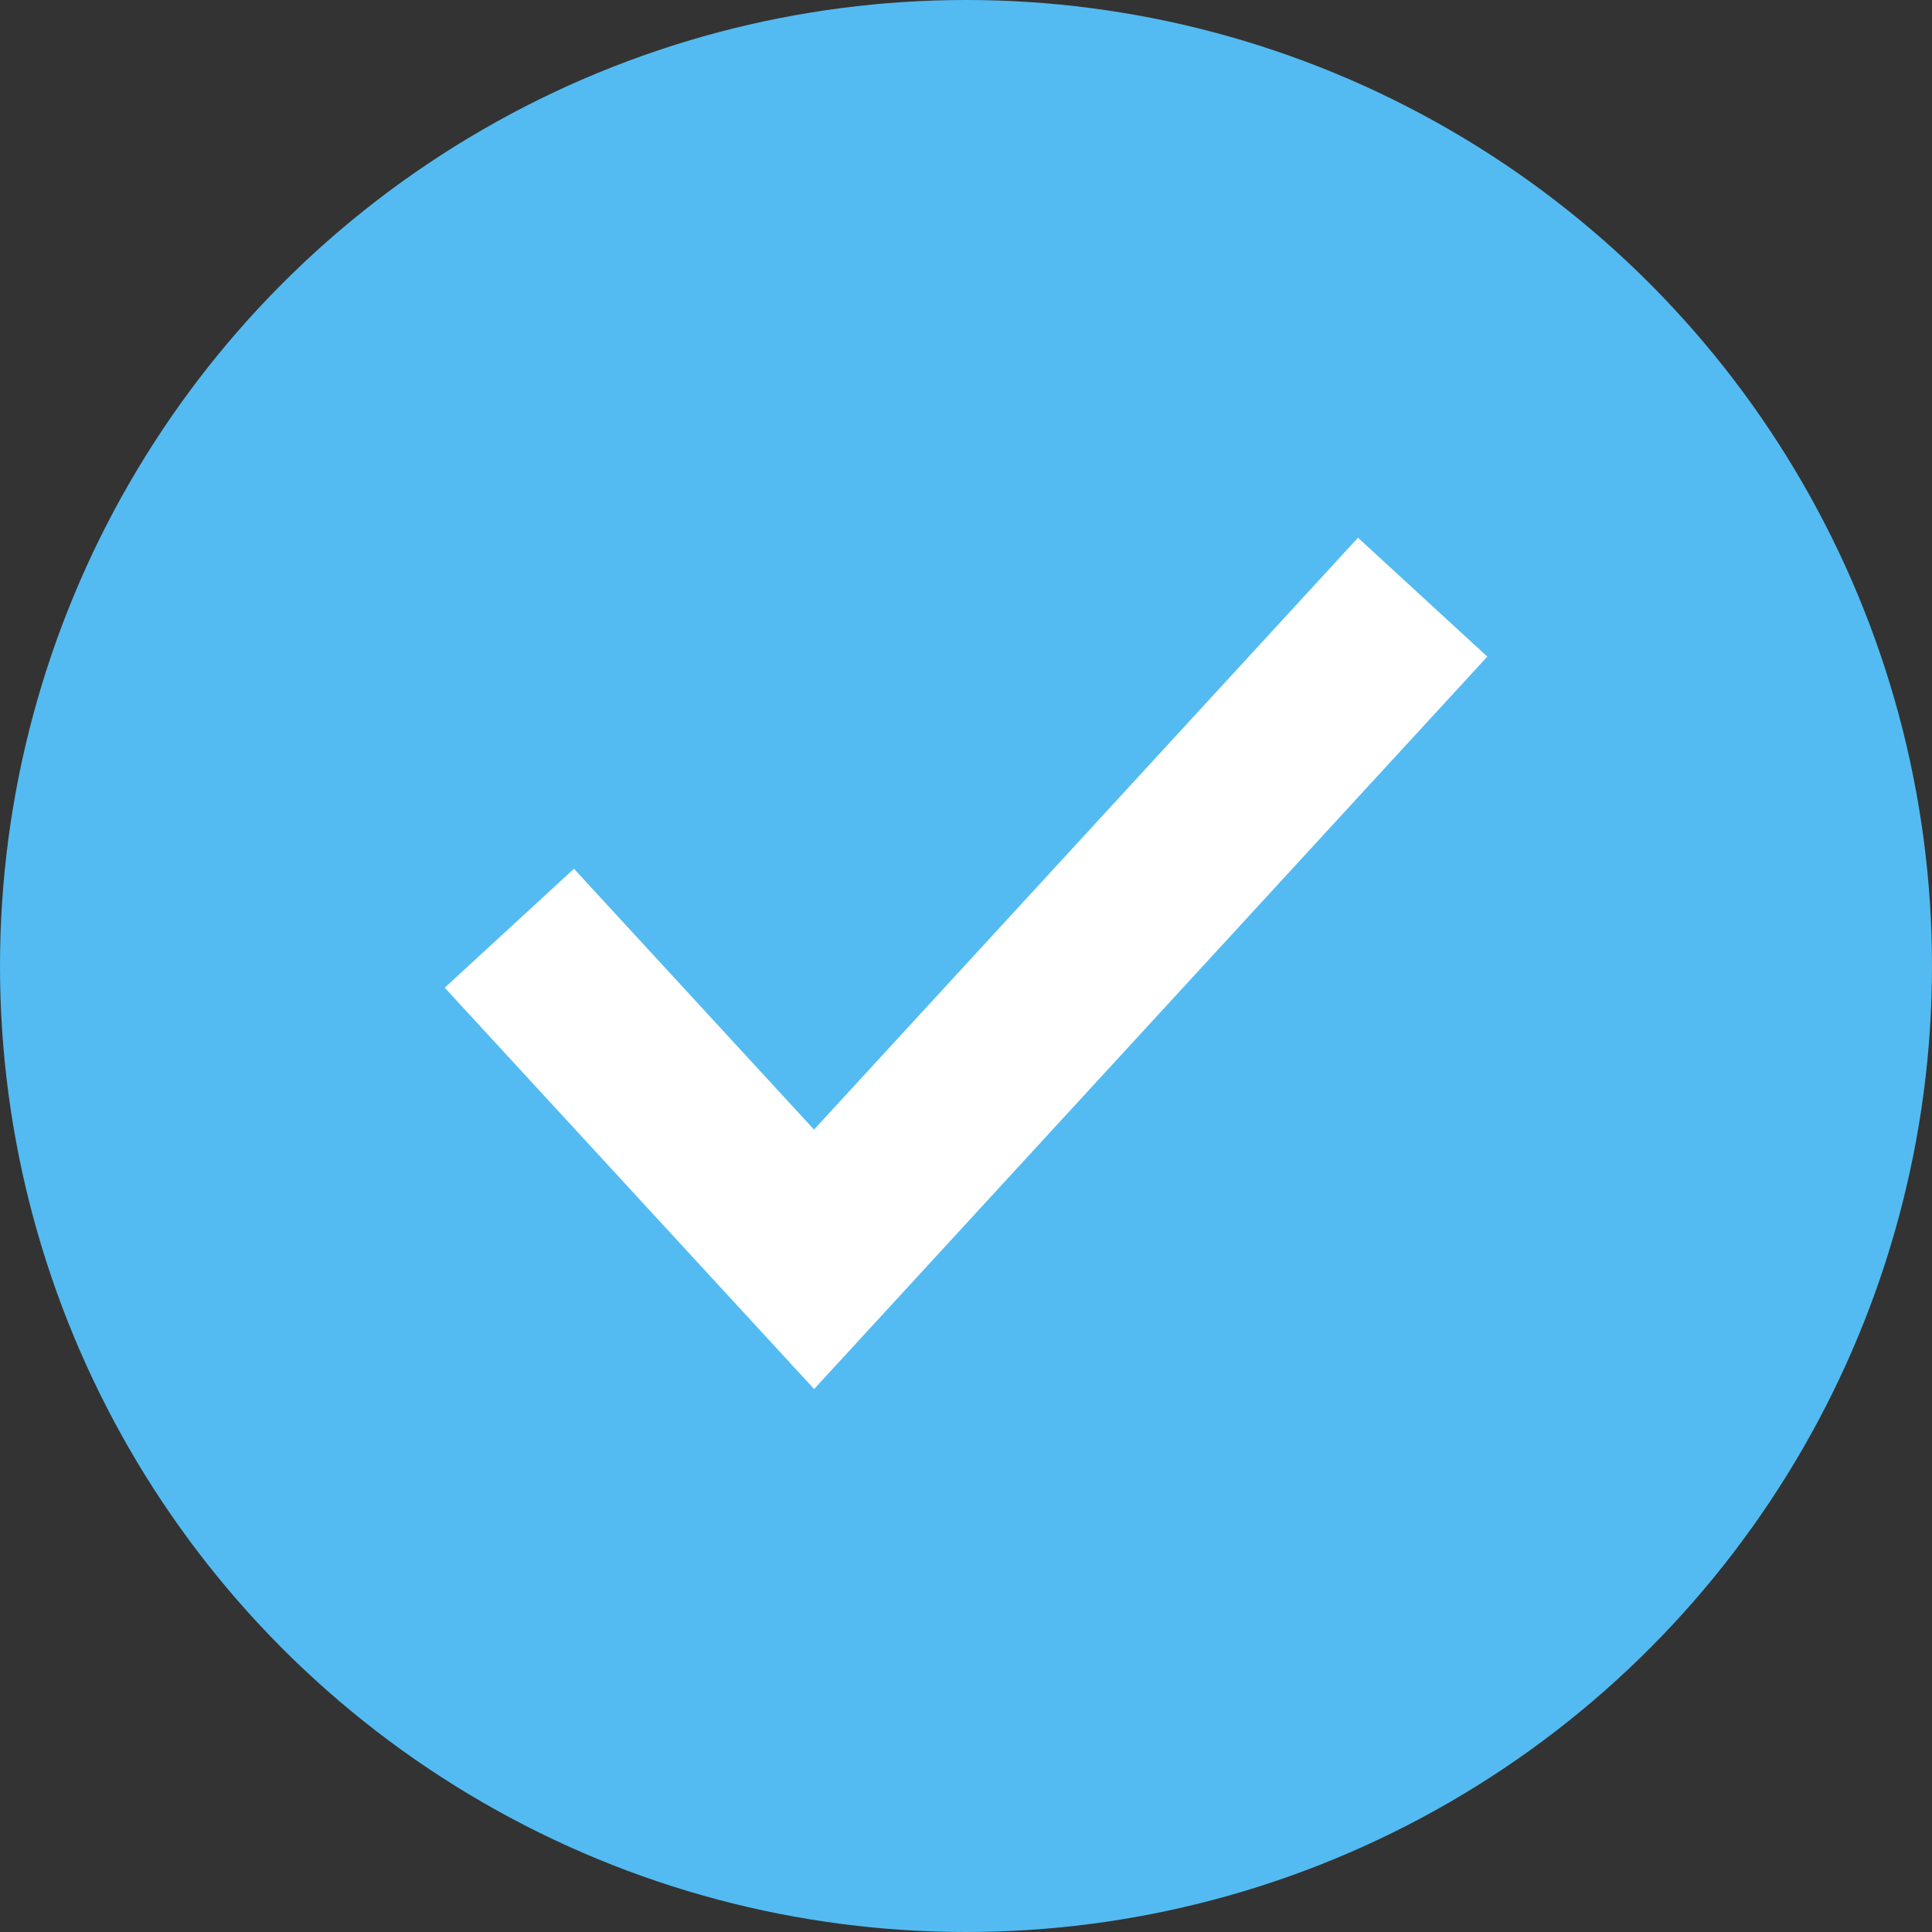 <svg id="组_6" data-name="组 6" xmlns="http://www.w3.org/2000/svg" width="22" height="22" viewBox="0 0 22 22">
  <rect x="0" y="0" width="22" height="22" fill="#333333" stroke="none"/>
  <defs>
    <style>
      .cls-1 {
        fill: #53bbf1;
      }

      .cls-2 {
        fill: none;
        stroke: #fff;
        stroke-width: 2px;
        fill-rule: evenodd;
      }
    </style>
  </defs>
  <circle id="椭圆_2_拷贝_10" data-name="椭圆 2 拷贝 10" class="cls-1" cx="11" cy="11" r="11"/>
  <path id="形状_58_拷贝_10" data-name="形状 58 拷贝 10" class="cls-2" d="M1025.8,1887.57l3.47,3.77,6.93-7.54" transform="translate(-1020 -1877)"/>
</svg>
